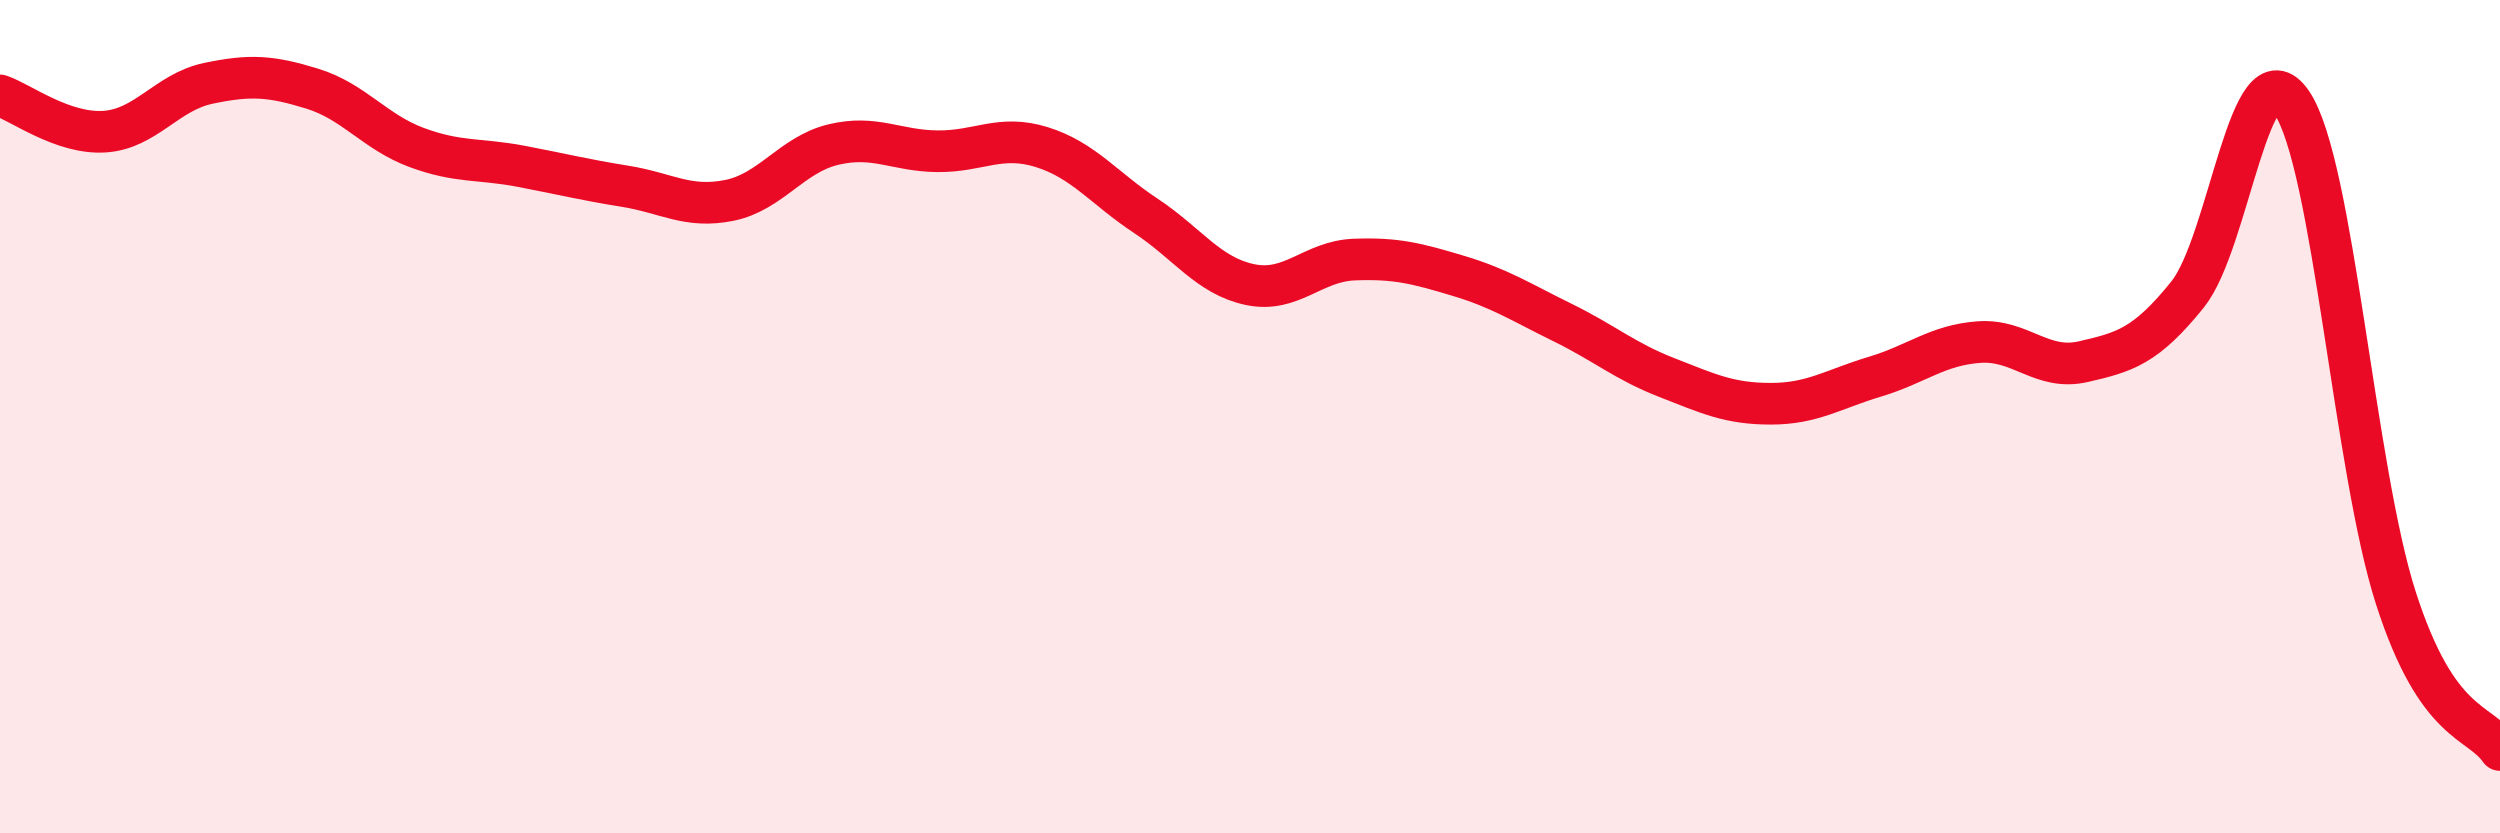
    <svg width="60" height="20" viewBox="0 0 60 20" xmlns="http://www.w3.org/2000/svg">
      <path
        d="M 0,2.29 C 0.5,2.46 1.5,3.22 2.5,3.16 C 3.5,3.1 4,2.21 5,2 C 6,1.79 6.5,1.82 7.5,2.13 C 8.5,2.44 9,3.17 10,3.54 C 11,3.91 11.5,3.8 12.5,3.99 C 13.5,4.18 14,4.31 15,4.47 C 16,4.63 16.5,5.01 17.5,4.81 C 18.5,4.61 19,3.71 20,3.47 C 21,3.23 21.5,3.62 22.5,3.63 C 23.5,3.64 24,3.22 25,3.53 C 26,3.84 26.5,4.52 27.5,5.18 C 28.5,5.84 29,6.62 30,6.83 C 31,7.04 31.5,6.27 32.5,6.23 C 33.5,6.19 34,6.32 35,6.62 C 36,6.92 36.5,7.25 37.5,7.74 C 38.5,8.23 39,8.67 40,9.06 C 41,9.45 41.5,9.69 42.5,9.69 C 43.5,9.69 44,9.34 45,9.04 C 46,8.74 46.5,8.28 47.5,8.21 C 48.5,8.14 49,8.91 50,8.68 C 51,8.45 51.5,8.31 52.5,7.07 C 53.5,5.83 54,1 55,2.46 C 56,3.92 56.5,11.24 57.5,14.35 C 58.5,17.46 59.5,17.27 60,18L60 20L0 20Z"
        fill="#EB0A25"
        opacity="0.1"
        stroke-linecap="round"
        stroke-linejoin="round"
      />
      <path
        d="M 0,2.29 C 0.5,2.46 1.5,3.22 2.5,3.16 C 3.5,3.1 4,2.21 5,2 C 6,1.79 6.5,1.82 7.5,2.13 C 8.5,2.44 9,3.17 10,3.54 C 11,3.91 11.5,3.8 12.5,3.99 C 13.5,4.18 14,4.31 15,4.47 C 16,4.63 16.5,5.01 17.5,4.81 C 18.5,4.61 19,3.71 20,3.47 C 21,3.23 21.5,3.62 22.5,3.63 C 23.5,3.64 24,3.22 25,3.53 C 26,3.84 26.5,4.52 27.5,5.18 C 28.5,5.84 29,6.62 30,6.83 C 31,7.04 31.5,6.27 32.5,6.23 C 33.5,6.19 34,6.32 35,6.62 C 36,6.92 36.5,7.25 37.5,7.74 C 38.5,8.23 39,8.67 40,9.06 C 41,9.45 41.5,9.69 42.5,9.69 C 43.5,9.69 44,9.34 45,9.04 C 46,8.74 46.5,8.28 47.5,8.21 C 48.5,8.14 49,8.91 50,8.68 C 51,8.45 51.5,8.31 52.5,7.07 C 53.5,5.83 54,1 55,2.46 C 56,3.92 56.5,11.24 57.5,14.35 C 58.5,17.46 59.5,17.27 60,18"
        stroke="#EB0A25"
        stroke-width="1"
        fill="none"
        stroke-linecap="round"
        stroke-linejoin="round"
      />
    </svg>
  